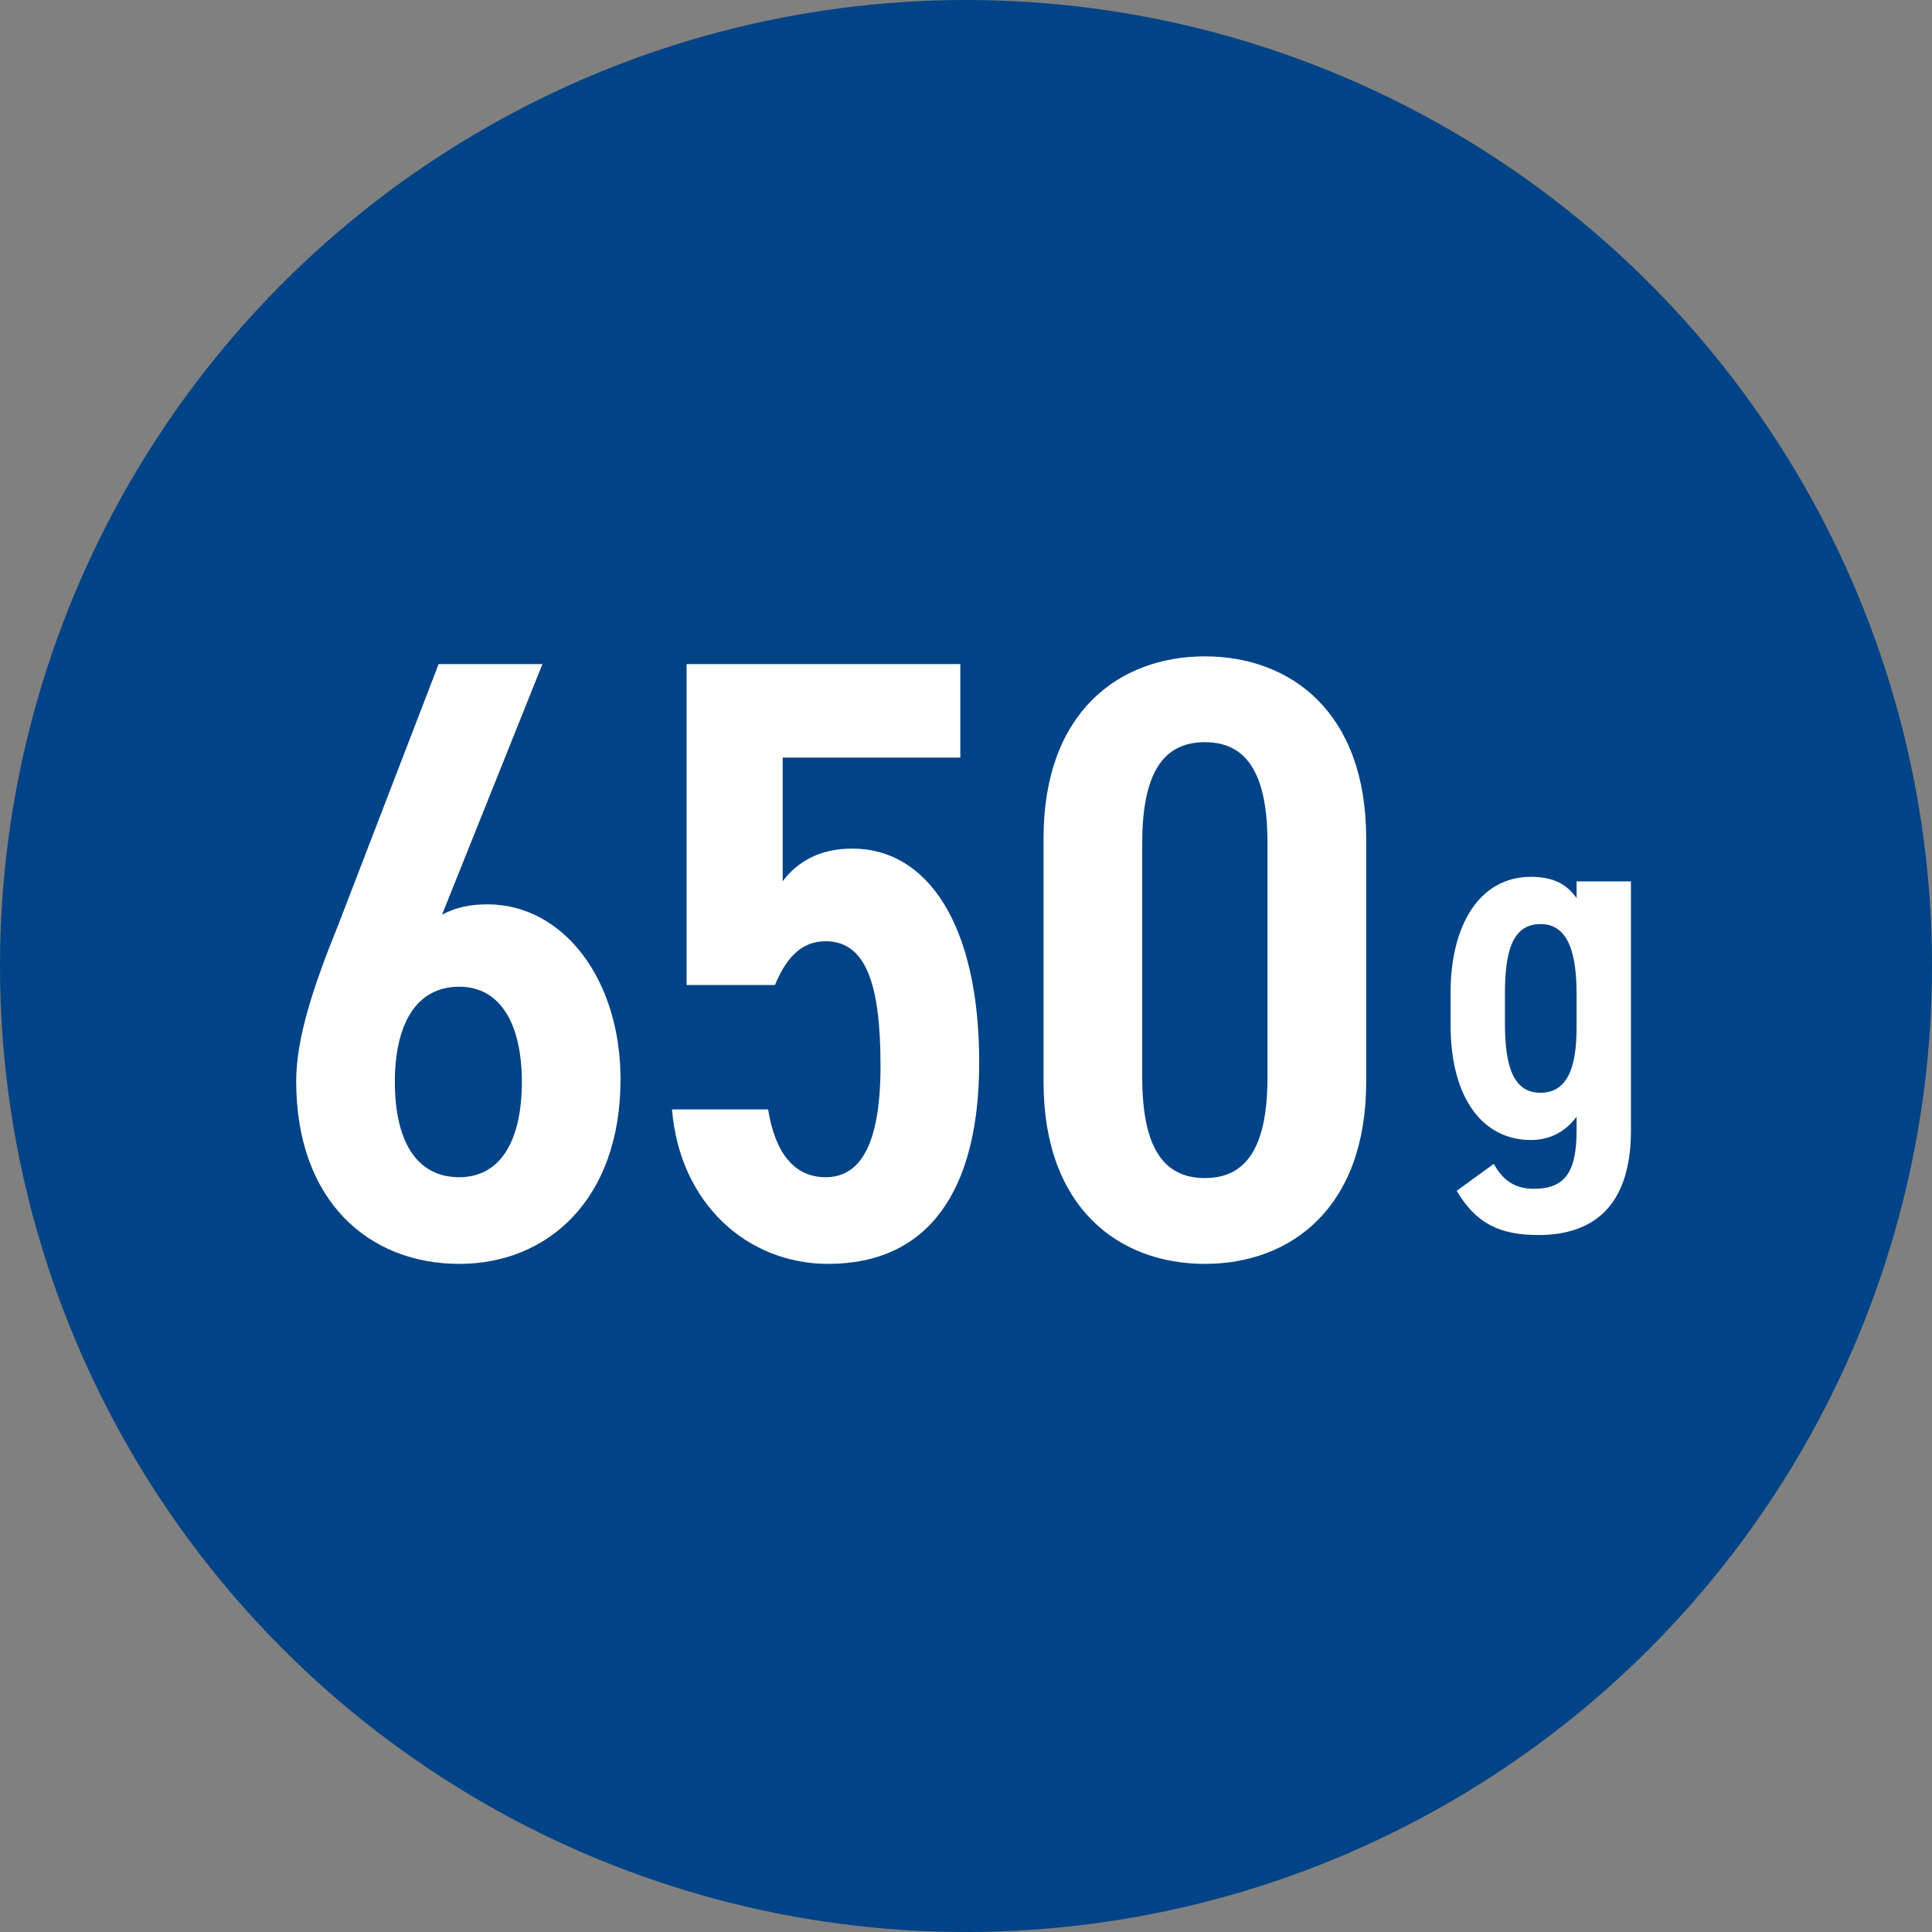 <?xml version="1.0" encoding="UTF-8"?><svg id="_トンボ" xmlns="http://www.w3.org/2000/svg" viewBox="0 0 465.604 465.604"><rect x="0" y="0" width="465.604" height="465.604" fill="#808080" stroke="none"/><defs><style>.cls-1{fill:#004386;}.cls-2{fill:#fff;}</style></defs><circle class="cls-1" cx="232.802" cy="232.802" r="232.802"/><path class="cls-2" d="m106.533,220.425c3.515-1.861,7.031-2.481,10.96-2.481,18.197,0,32.052,17.991,32.052,42.185,0,28.743-17.37,44.459-38.876,44.459-21.713,0-39.29-15.095-39.29-44.046,0-10.546,4.343-23.367,10.133-37.635l24.194-62.863h25.021l-24.194,60.382Zm4.136,63.277c10.133,0,15.095-9.099,15.095-22.953,0-13.648-4.963-22.953-15.095-22.953-10.546,0-15.509,9.305-15.509,22.953,0,13.855,4.963,22.953,15.509,22.953Z"/><path class="cls-2" d="m186.766,237.382h-21.299v-77.338h65.965v22.54h-42.805v29.777c3.309-4.343,8.478-7.858,16.75-7.858,18.197,0,30.605,18.404,30.605,51.49,0,31.225-12.407,48.595-36.395,48.595-19.438,0-35.774-14.475-37.635-37.222h23.16c1.654,10.339,6.204,16.336,13.855,16.336,8.478,0,13.234-8.065,13.234-26.882,0-19.645-3.515-29.984-13.234-29.984-6.204,0-9.719,4.549-12.2,10.546Z"/><path class="cls-2" d="m290.367,304.588c-20.679,0-38.876-13.441-38.876-43.839v-58.728c0-30.398,18.197-43.839,38.876-43.839s38.876,13.441,38.876,43.839v58.728c0,30.398-18.197,43.839-38.876,43.839Zm-15.095-45.08c0,16.129,4.549,24.401,15.095,24.401s15.095-8.271,15.095-24.401v-56.246c0-16.129-4.549-24.401-15.095-24.401s-15.095,8.271-15.095,24.401v56.246Z"/><path class="cls-2" d="m379.948,269.105c-2.572,3.55-6.368,5.634-11.018,5.634-11.389,0-19.348-9.796-19.348-27.797v-7.715c0-16.286,6.978-27.916,19.348-27.916,5.509,0,8.69,1.835,11.018,5.141v-4.04h13.102v60c0,18.857-9.671,25.225-22.285,25.225-9.427,0-15.058-2.818-19.714-10.655l8.94-6.49c1.957,3.431,4.528,6.002,9.671,6.002,7.593,0,10.286-4.165,10.286-14.083v-3.306Zm-17.264-29.51v7.102c0,10.652,2.206,16.652,8.568,16.652,6.246,0,8.696-5.631,8.696-15.673v-8.081c0-9.552-1.835-16.898-8.696-16.898-7.1,0-8.568,7.346-8.568,16.898Z"/></svg>